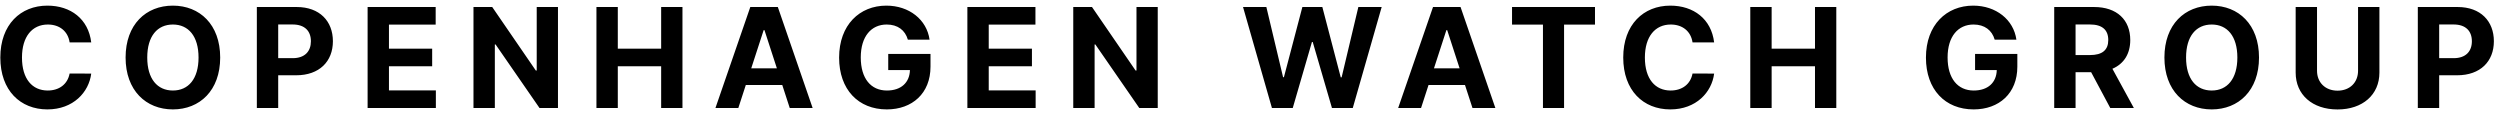 <svg width="324" height="15" viewBox="0 0 324 15" fill="none" xmlns="http://www.w3.org/2000/svg">
<path d="M11.823 5.492C11.458 2.469 9.17 0.73 6.14 0.73C2.682 0.73 0.042 3.172 0.042 7.455C0.042 11.724 2.637 14.179 6.14 14.179C9.496 14.179 11.522 11.948 11.823 9.538L9.023 9.526C8.761 10.925 7.661 11.731 6.185 11.731C4.197 11.731 2.848 10.254 2.848 7.455C2.848 4.732 4.178 3.178 6.204 3.178C7.719 3.178 8.812 4.054 9.023 5.492H11.823ZM28.537 7.455C28.537 3.172 25.878 0.73 22.407 0.73C18.917 0.73 16.277 3.172 16.277 7.455C16.277 11.718 18.917 14.179 22.407 14.179C25.878 14.179 28.537 11.737 28.537 7.455ZM25.731 7.455C25.731 10.229 24.414 11.731 22.407 11.731C20.394 11.731 19.083 10.229 19.083 7.455C19.083 4.68 20.394 3.178 22.407 3.178C24.414 3.178 25.731 4.68 25.731 7.455ZM33.287 14H36.055V9.756H38.382C41.392 9.756 43.144 7.96 43.144 5.345C43.144 2.744 41.425 0.909 38.452 0.909H33.287V14ZM36.055 7.538V3.172H37.922C39.52 3.172 40.293 4.041 40.293 5.345C40.293 6.643 39.52 7.538 37.934 7.538H36.055ZM47.642 14H56.488V11.718H50.409V8.592H56.009V6.31H50.409V3.191H56.463V0.909H47.642V14ZM72.313 0.909H69.558V9.142H69.443L63.792 0.909H61.363V14H64.131V5.761H64.227L69.922 14H72.313V0.909ZM77.299 14H80.067V8.592H85.686V14H88.447V0.909H85.686V6.31H80.067V0.909H77.299V14ZM95.686 14L96.657 11.015H101.381L102.352 14H105.318L100.806 0.909H97.239L92.72 14H95.686ZM97.36 8.854L98.971 3.901H99.073L100.684 8.854H97.36ZM117.659 5.141H120.472C120.114 2.552 117.832 0.73 114.872 0.73C111.414 0.73 108.749 3.223 108.749 7.467C108.749 11.609 111.242 14.179 114.93 14.179C118.234 14.179 120.593 12.089 120.593 8.643V6.994H115.115V9.078H117.928C117.889 10.702 116.783 11.731 114.943 11.731C112.865 11.731 111.555 10.178 111.555 7.442C111.555 4.719 112.916 3.178 114.917 3.178C116.342 3.178 117.308 3.913 117.659 5.141ZM125.372 14H134.219V11.718H128.14V8.592H133.739V6.31H128.14V3.191H134.193V0.909H125.372V14ZM150.043 0.909H147.288V9.142H147.173L141.523 0.909H139.094V14H141.861V5.761H141.957L147.653 14H150.043V0.909ZM164.843 14H167.54L170.027 5.441H170.129L172.622 14H175.319L179.065 0.909H176.042L173.875 10.024H173.76L171.375 0.909H168.787L166.396 10.005H166.287L164.12 0.909H161.097L164.843 14ZM184.167 14L185.138 11.015H189.862L190.834 14H193.8L189.287 0.909H185.72L181.201 14H184.167ZM185.842 8.854L187.452 3.901H187.555L189.165 8.854H185.842ZM195.96 3.191H199.967V14H202.703V3.191H206.711V0.909H195.96V3.191ZM222.152 5.492C221.788 2.469 219.499 0.73 216.469 0.73C213.011 0.73 210.371 3.172 210.371 7.455C210.371 11.724 212.967 14.179 216.469 14.179C219.825 14.179 221.851 11.948 222.152 9.538L219.352 9.526C219.09 10.925 217.991 11.731 216.514 11.731C214.526 11.731 213.177 10.254 213.177 7.455C213.177 4.732 214.507 3.178 216.533 3.178C218.048 3.178 219.141 4.054 219.352 5.492H222.152ZM226.837 14H229.604V8.592H235.223V14H237.984V0.909H235.223V6.31H229.604V0.909H226.837V14ZM258.513 5.141H261.325C260.967 2.552 258.685 0.73 255.726 0.73C252.268 0.73 249.602 3.223 249.602 7.467C249.602 11.609 252.095 14.179 255.783 14.179C259.088 14.179 261.447 12.089 261.447 8.643V6.994H255.969V9.078H258.781C258.743 10.702 257.637 11.731 255.796 11.731C253.719 11.731 252.408 10.178 252.408 7.442C252.408 4.719 253.77 3.178 255.771 3.178C257.196 3.178 258.161 3.913 258.513 5.141ZM266.226 14H268.993V9.359H271.013L273.493 14H276.549L273.768 8.912C275.258 8.273 276.082 6.975 276.082 5.185C276.082 2.584 274.363 0.909 271.39 0.909H266.226V14ZM268.993 7.135V3.172H270.86C272.458 3.172 273.231 3.881 273.231 5.185C273.231 6.483 272.458 7.135 270.873 7.135H268.993ZM292.768 7.455C292.768 3.172 290.109 0.73 286.638 0.73C283.148 0.73 280.508 3.172 280.508 7.455C280.508 11.718 283.148 14.179 286.638 14.179C290.109 14.179 292.768 11.737 292.768 7.455ZM289.962 7.455C289.962 10.229 288.645 11.731 286.638 11.731C284.625 11.731 283.314 10.229 283.314 7.455C283.314 4.68 284.625 3.178 286.638 3.178C288.645 3.178 289.962 4.68 289.962 7.455ZM305.604 0.909V9.174C305.604 10.67 304.556 11.75 302.945 11.75C301.341 11.75 300.286 10.67 300.286 9.174V0.909H297.518V9.411C297.518 12.274 299.679 14.185 302.945 14.185C306.199 14.185 308.372 12.274 308.372 9.411V0.909H305.604ZM313.349 14H316.117V9.756H318.444C321.454 9.756 323.206 7.96 323.206 5.345C323.206 2.744 321.486 0.909 318.514 0.909H313.349V14ZM316.117 7.538V3.172H317.983C319.581 3.172 320.355 4.041 320.355 5.345C320.355 6.643 319.581 7.538 317.996 7.538H316.117Z" fill="black"/>
</svg>
